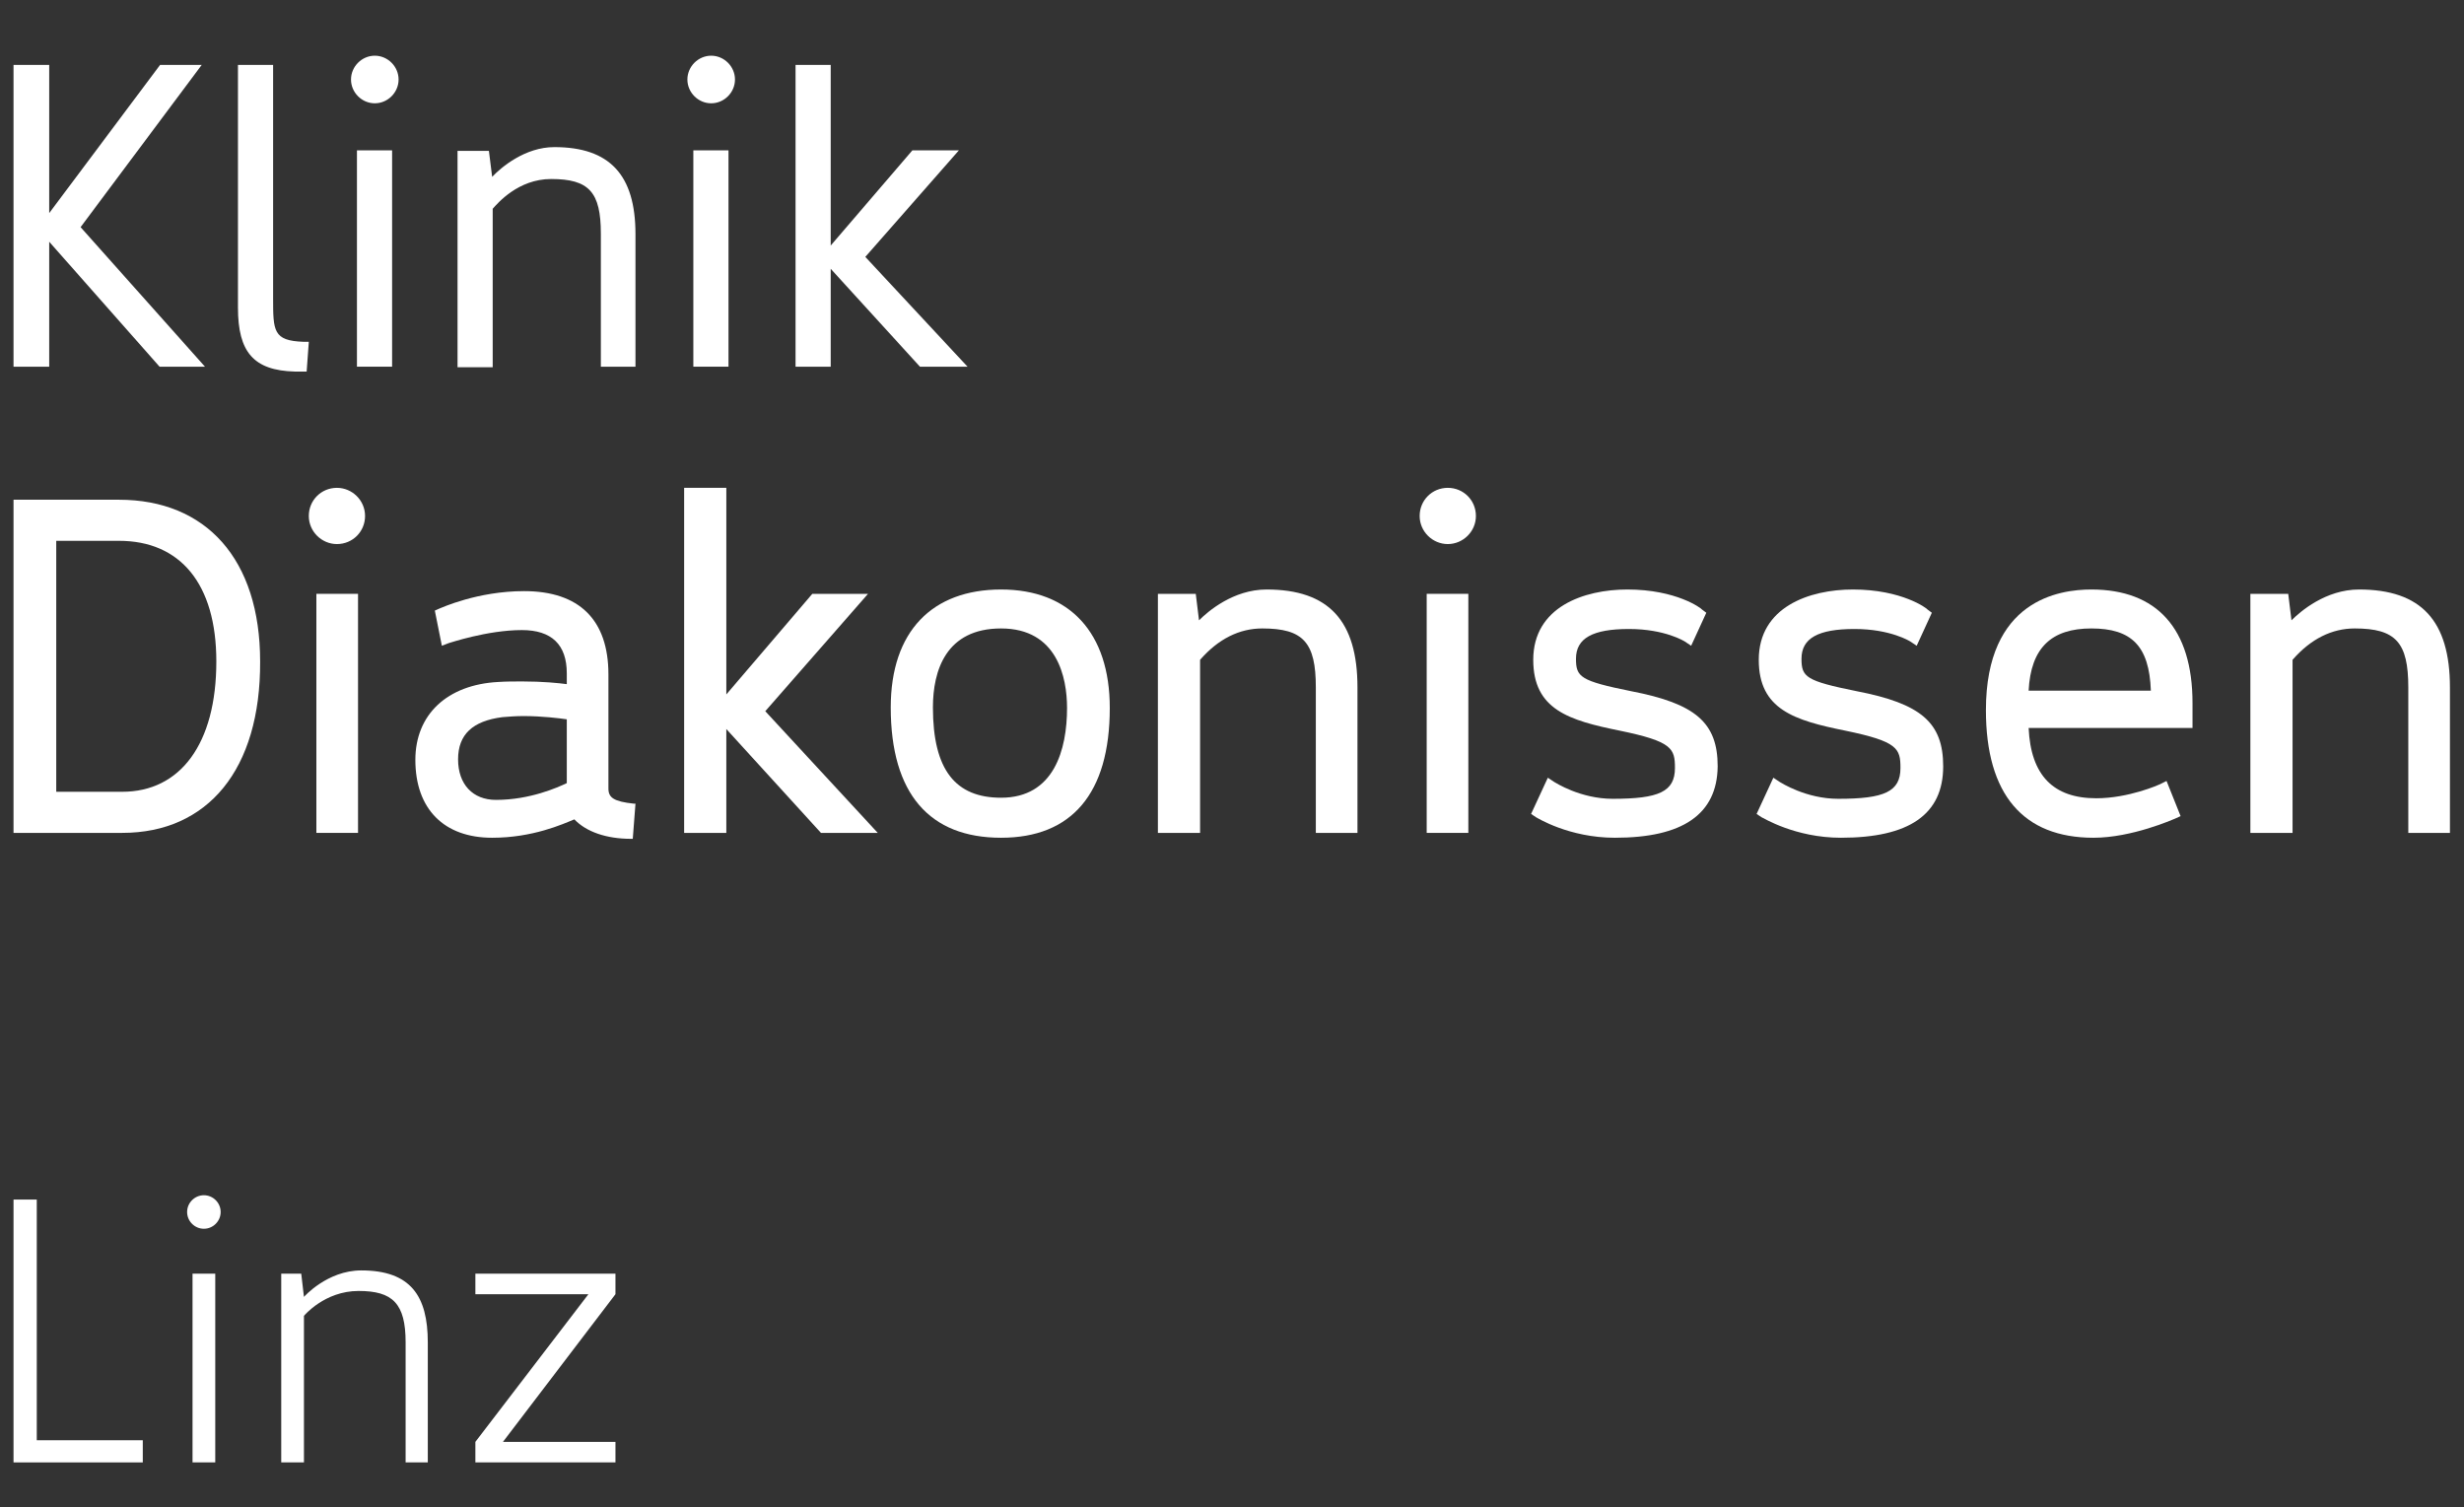 <?xml version="1.0" encoding="utf-8"?>
<!-- Generator: Adobe Illustrator 26.3.1, SVG Export Plug-In . SVG Version: 6.00 Build 0)  -->
<svg version="1.1" id="Layer_1" xmlns="http://www.w3.org/2000/svg" xmlns:xlink="http://www.w3.org/1999/xlink" x="0px" y="0px"
	 viewBox="0 0 455.6 278.7" style="enable-background:new 0 0 455.6 278.7;" xml:space="preserve">
<rect x="0" y="0" width="455.6" height="278.7" fill="#333333" stroke="none"/>
<style type="text/css">
	.st0{fill:#FFFFFF;}
</style>
<g>
	<path class="st0" d="M22.6,154H2.5V92.4h19.5c16.1,0,26.1,11,26.1,29.9C48.2,142.3,38.4,154,22.6,154z M10.4,146.4h12.2
		c10.7,0,17.4-8.8,17.4-24.1c0-14.4-6.7-22.3-18-22.3H10.4L10.4,146.4L10.4,146.4z"/>
	<path class="st0" d="M298.6,154.9c-8.5,0-14.4-3.7-14.6-3.8l-0.9-0.6l3.1-6.7l1.2,0.8c0.2,0.1,4.8,3.1,10.8,3.1
		c8.5,0,11.5-1.3,11.5-5.7c0-3.6-0.5-4.9-10.2-6.9c-9.4-1.9-16-3.9-16-13.1c0-9.8,9.4-13,17.4-13c9.1,0,13.7,3.5,13.8,3.7l0.8,0.6
		l-2.8,6.1l-1.2-0.8c0,0-3.6-2.3-10.3-2.3s-9.8,1.7-9.8,5.5c0,3.4,0.8,4.1,10.2,6c11.9,2.3,16,5.8,16,13.9
		C317.5,150.6,311.1,154.9,298.6,154.9L298.6,154.9z"/>
	<path class="st0" d="M387.1,154.9c-13,0-19.9-8-19.9-23.6c0-20.4,13.6-22.3,19.5-22.3c12.1,0,18.7,7.2,18.7,21l0,4.6h-30.3
		c0.4,8.8,4.6,13,12.5,13c6,0,11.6-2.5,11.8-2.6l1.2-0.6l2.6,6.5l-1.1,0.5C401.8,151.5,394.2,154.9,387.1,154.9L387.1,154.9z
		 M375.1,127.7h22.6c-0.3-8.3-3.6-11.5-11-11.5S375.5,119.8,375.1,127.7L375.1,127.7z"/>
	<path class="st0" d="M185.1,154.9c-13.2,0-20.4-8.1-20.4-24.1c0-14.1,7.7-21.8,20.4-21.8s20.1,8,20.1,21.9
		C205.2,146.8,198.1,154.9,185.1,154.9z M185.1,116.2c-10.2,0-12.6,7.8-12.6,14.6c0,11.6,4.2,16.7,12.6,16.7
		c9.8,0,12.2-8.9,12.2-16.6C197.3,125.3,195.5,116.2,185.1,116.2z"/>
	<path class="st0" d="M251,154h-7.7v-26.9c0-8.3-2.3-10.9-9.9-10.9c-4.2,0-8.1,1.9-11.5,5.8l0,0V154h-7.8v-44.2h7l0.6,4.9
		c1.6-1.6,6.3-5.7,12.5-5.7c11.5,0,16.8,5.8,16.8,18.1L251,154L251,154z"/>
	<path class="st0" d="M453,154h-7.7v-26.9c0-8.3-2.3-10.9-9.9-10.9c-4.2,0-8.1,1.9-11.5,5.8l0,0V154h-7.8v-44.2h7l0.6,4.9
		c1.6-1.6,6.3-5.7,12.5-5.7c11.5,0,16.8,5.8,16.8,18.1L453,154L453,154z"/>
	<path class="st0" d="M162.3,154h-10.5l-17.5-19.2V154h-7.8V90.2h7.8v38.2l15.9-18.6h10.3l-19,21.7L162.3,154L162.3,154z"/>
	<path class="st0" d="M91,154.9c-8.9,0-14.2-5.3-14.2-14.4c0-8.4,5.9-13.9,15.3-14.4c1.5-0.1,3-0.1,4.5-0.1c3.8,0,6.7,0.3,8.2,0.5
		v-2c0-5.3-2.8-8-8.3-8c-6.4,0-13.4,2.4-13.5,2.4l-1.3,0.5l-1.3-6.5l0.9-0.4c0.3-0.1,7-3.2,15.6-3.2c10.2,0,15.6,5.3,15.6,15.4v21.1
		c0,1.7,1,2.4,4.7,2.8l0.3,0l-0.5,6.5h-0.3c-4.6,0-8.3-1.3-10.5-3.6C104,152.4,98.5,154.9,91,154.9L91,154.9z M96.8,132.4
		c-1.4,0-2.7,0.1-3.9,0.2c-5.5,0.7-8.2,3.2-8.2,7.8s2.7,7.5,7,7.5c6.3,0,11.4-2.3,13.1-3.1V133C103.4,132.8,100.2,132.4,96.8,132.4z
		"/>
	<g>
		<path class="st0" d="M66.2,154h-7.7v-44.2h7.7V154z"/>
		<path class="st0" d="M62.3,100.6c-2.8,0-5.2-2.3-5.2-5.2s2.3-5.2,5.2-5.2c2.8,0,5.2,2.3,5.2,5.2S65.2,100.6,62.3,100.6z"/>
	</g>
	<g>
		<path class="st0" d="M271.5,154h-7.7v-44.2h7.7V154z"/>
		<path class="st0" d="M267.7,100.6c-2.8,0-5.2-2.3-5.2-5.2s2.3-5.2,5.2-5.2c2.9,0,5.2,2.3,5.2,5.2S270.5,100.6,267.7,100.6z"/>
	</g>
	<path class="st0" d="M340.4,154.9c-8.5,0-14.4-3.7-14.7-3.8l-0.9-0.6l3.1-6.7l1.2,0.8c0.2,0.1,4.8,3.1,10.8,3.1
		c8.5,0,11.5-1.3,11.5-5.7c0-3.6-0.5-4.9-10.2-6.9c-9.4-1.9-16-3.9-16-13.1c0-9.8,9.4-13,17.4-13c9.1,0,13.7,3.5,13.8,3.7l0.8,0.6
		l-2.8,6.1l-1.2-0.8c0,0-3.6-2.3-10.3-2.3s-9.8,1.7-9.8,5.5c0,3.4,0.8,4.1,10.2,6c11.9,2.3,16,5.8,16,13.9
		C359.3,150.6,353,154.9,340.4,154.9L340.4,154.9z"/>
</g>
<g>
	<path class="st0" d="M2.5,270.4v-48.6h4.3v44.5h19.6v4.1H2.5z"/>
	<path class="st0" d="M87.9,235.5h25.9v3.8L93,266.6h20.8v3.8H87.9v-3.8l20.9-27.3H87.9V235.5z"/>
	<path class="st0" d="M52,270.4v-34.9h3.7l0.5,4.3c0,0,4.3-4.9,10.6-4.9c9.1,0,12.3,4.7,12.3,13.3v22.2H75v-22.2
		c0-7.2-2.4-9.5-8.7-9.5s-10.1,4.6-10.1,4.6v27.1H52L52,270.4z"/>
	<g>
		<path class="st0" d="M35.6,235.5h4.2v34.9h-4.2C35.6,270.4,35.6,235.5,35.6,235.5z"/>
		<path class="st0" d="M40.8,224.1c0,1.7-1.4,3.1-3.1,3.1c-1.7,0-3.1-1.4-3.1-3.1c0-1.7,1.4-3.1,3.1-3.1
			C39.4,221,40.8,222.4,40.8,224.1z"/>
	</g>
</g>
<g>
	<path class="st0" d="M56.7,68.7h-0.9c-0.3,0-1,0-1.3,0c-7.6-0.2-10.5-3.6-10.5-11.8V12h6.5v43.1c0,6.1,0,7.9,5.6,8.1l1,0L56.7,68.7
		L56.7,68.7z"/>
	<path class="st0" d="M117.5,67.8h-6.4V43.2c0-7.7-2.2-10.1-9.2-10.1c-6.1,0-9.9,4.5-10.8,5.5v29.3h-6.5v-40h5.8l0.6,4.8
		c1.7-1.8,6.1-5.5,11.5-5.5c10.2,0,15,5.1,15,16.1V67.8z"/>
	<path class="st0" d="M178.9,67.8h-8.8l-16.5-18.1v18.1h-6.5V12h6.5v33.4l15.1-17.6h8.6L160,47.5L178.9,67.8L178.9,67.8z"/>
	<g>
		<path class="st0" d="M72.5,67.8h-6.5v-40h6.5V67.8z"/>
		<path class="st0" d="M69.3,19.1c-2.4,0-4.4-2-4.4-4.4s2-4.4,4.4-4.4s4.4,2,4.4,4.4S71.7,19.1,69.3,19.1z"/>
	</g>
	<g>
		<path class="st0" d="M134.7,67.8h-6.5v-40h6.5V67.8z"/>
		<path class="st0" d="M131.5,19.1c-2.4,0-4.4-2-4.4-4.4s2-4.4,4.4-4.4c2.4,0,4.4,2,4.4,4.4S133.9,19.1,131.5,19.1z"/>
	</g>
	<path class="st0" d="M37.9,67.8h-8.4L9.1,44.7v23.1H2.5V12h6.6v27.4L29.6,12h7.7L14.9,42C14.9,42,37.9,67.8,37.9,67.8z"/>
</g>
</svg>
